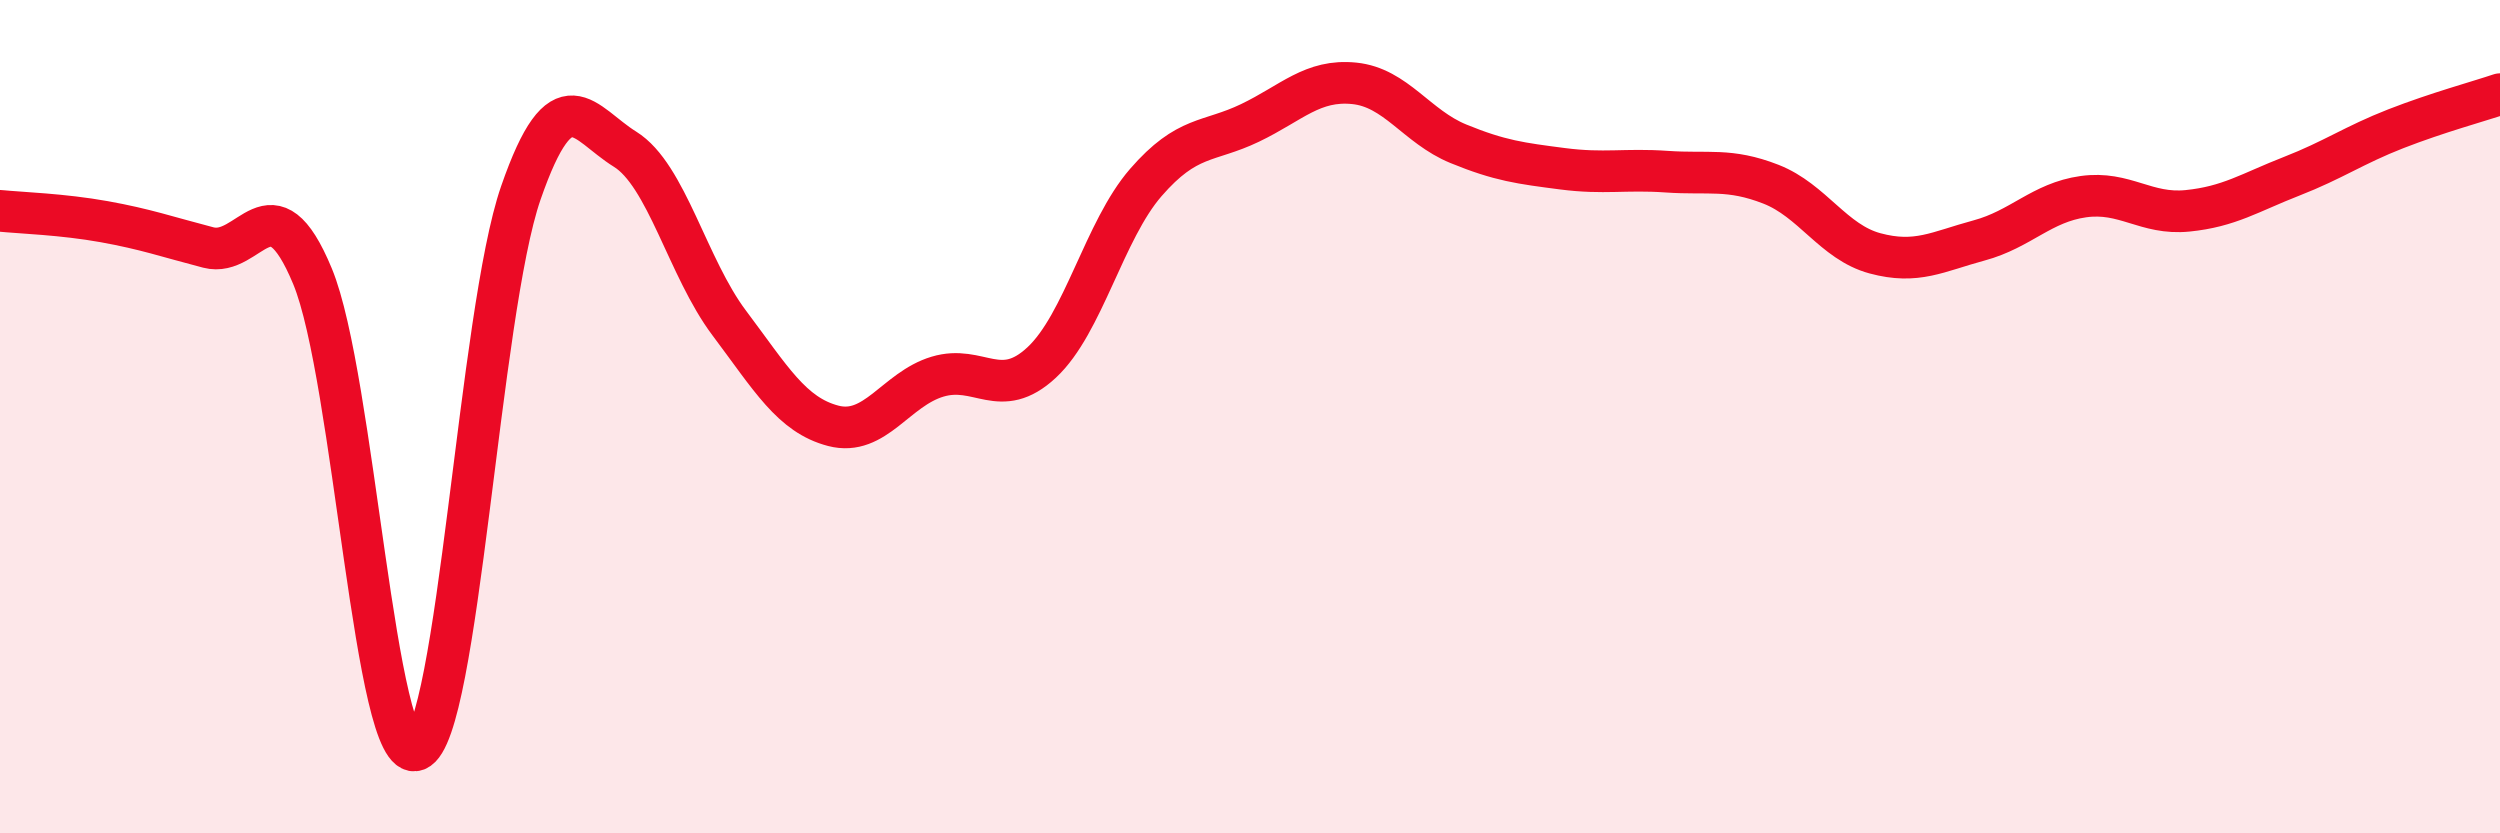 
    <svg width="60" height="20" viewBox="0 0 60 20" xmlns="http://www.w3.org/2000/svg">
      <path
        d="M 0,5.06 C 0.5,5.11 1.5,5.14 2.5,5.32 C 3.5,5.5 4,5.68 5,5.94 C 6,6.2 6.5,4.22 7.5,6.63 C 8.5,9.04 9,18.4 10,18 C 11,17.6 11.5,7.51 12.5,4.63 C 13.5,1.75 14,2.96 15,3.58 C 16,4.2 16.5,6.42 17.5,7.75 C 18.5,9.08 19,9.96 20,10.22 C 21,10.48 21.5,9.34 22.5,9.04 C 23.5,8.74 24,9.63 25,8.7 C 26,7.77 26.5,5.53 27.5,4.38 C 28.5,3.23 29,3.43 30,2.95 C 31,2.47 31.5,1.9 32.5,2 C 33.5,2.1 34,3.04 35,3.45 C 36,3.86 36.5,3.92 37.5,4.05 C 38.5,4.18 39,4.05 40,4.12 C 41,4.19 41.5,4.03 42.5,4.42 C 43.5,4.81 44,5.81 45,6.08 C 46,6.35 46.5,6.04 47.5,5.77 C 48.5,5.5 49,4.86 50,4.72 C 51,4.58 51.5,5.16 52.5,5.06 C 53.5,4.96 54,4.62 55,4.23 C 56,3.84 56.5,3.48 57.5,3.09 C 58.5,2.7 59.5,2.43 60,2.26L60 20L0 20Z"
        fill="#EB0A25"
        opacity="0.1"
        stroke-linecap="round"
        stroke-linejoin="round"
      />
      <path
        d="M 0,5.06 C 0.5,5.11 1.5,5.14 2.5,5.32 C 3.5,5.5 4,5.68 5,5.94 C 6,6.2 6.5,4.22 7.5,6.63 C 8.5,9.04 9,18.4 10,18 C 11,17.6 11.5,7.51 12.5,4.63 C 13.5,1.75 14,2.96 15,3.58 C 16,4.2 16.5,6.42 17.5,7.75 C 18.5,9.08 19,9.96 20,10.22 C 21,10.48 21.5,9.34 22.5,9.04 C 23.5,8.74 24,9.63 25,8.7 C 26,7.77 26.5,5.53 27.5,4.38 C 28.5,3.23 29,3.43 30,2.95 C 31,2.47 31.5,1.9 32.5,2 C 33.5,2.1 34,3.04 35,3.45 C 36,3.86 36.5,3.92 37.5,4.05 C 38.5,4.18 39,4.05 40,4.12 C 41,4.19 41.5,4.03 42.5,4.42 C 43.5,4.81 44,5.81 45,6.08 C 46,6.35 46.5,6.04 47.5,5.77 C 48.5,5.5 49,4.86 50,4.72 C 51,4.58 51.5,5.16 52.5,5.06 C 53.5,4.96 54,4.62 55,4.23 C 56,3.84 56.5,3.48 57.5,3.09 C 58.5,2.7 59.5,2.43 60,2.26"
        stroke="#EB0A25"
        stroke-width="1"
        fill="none"
        stroke-linecap="round"
        stroke-linejoin="round"
      />
    </svg>
  